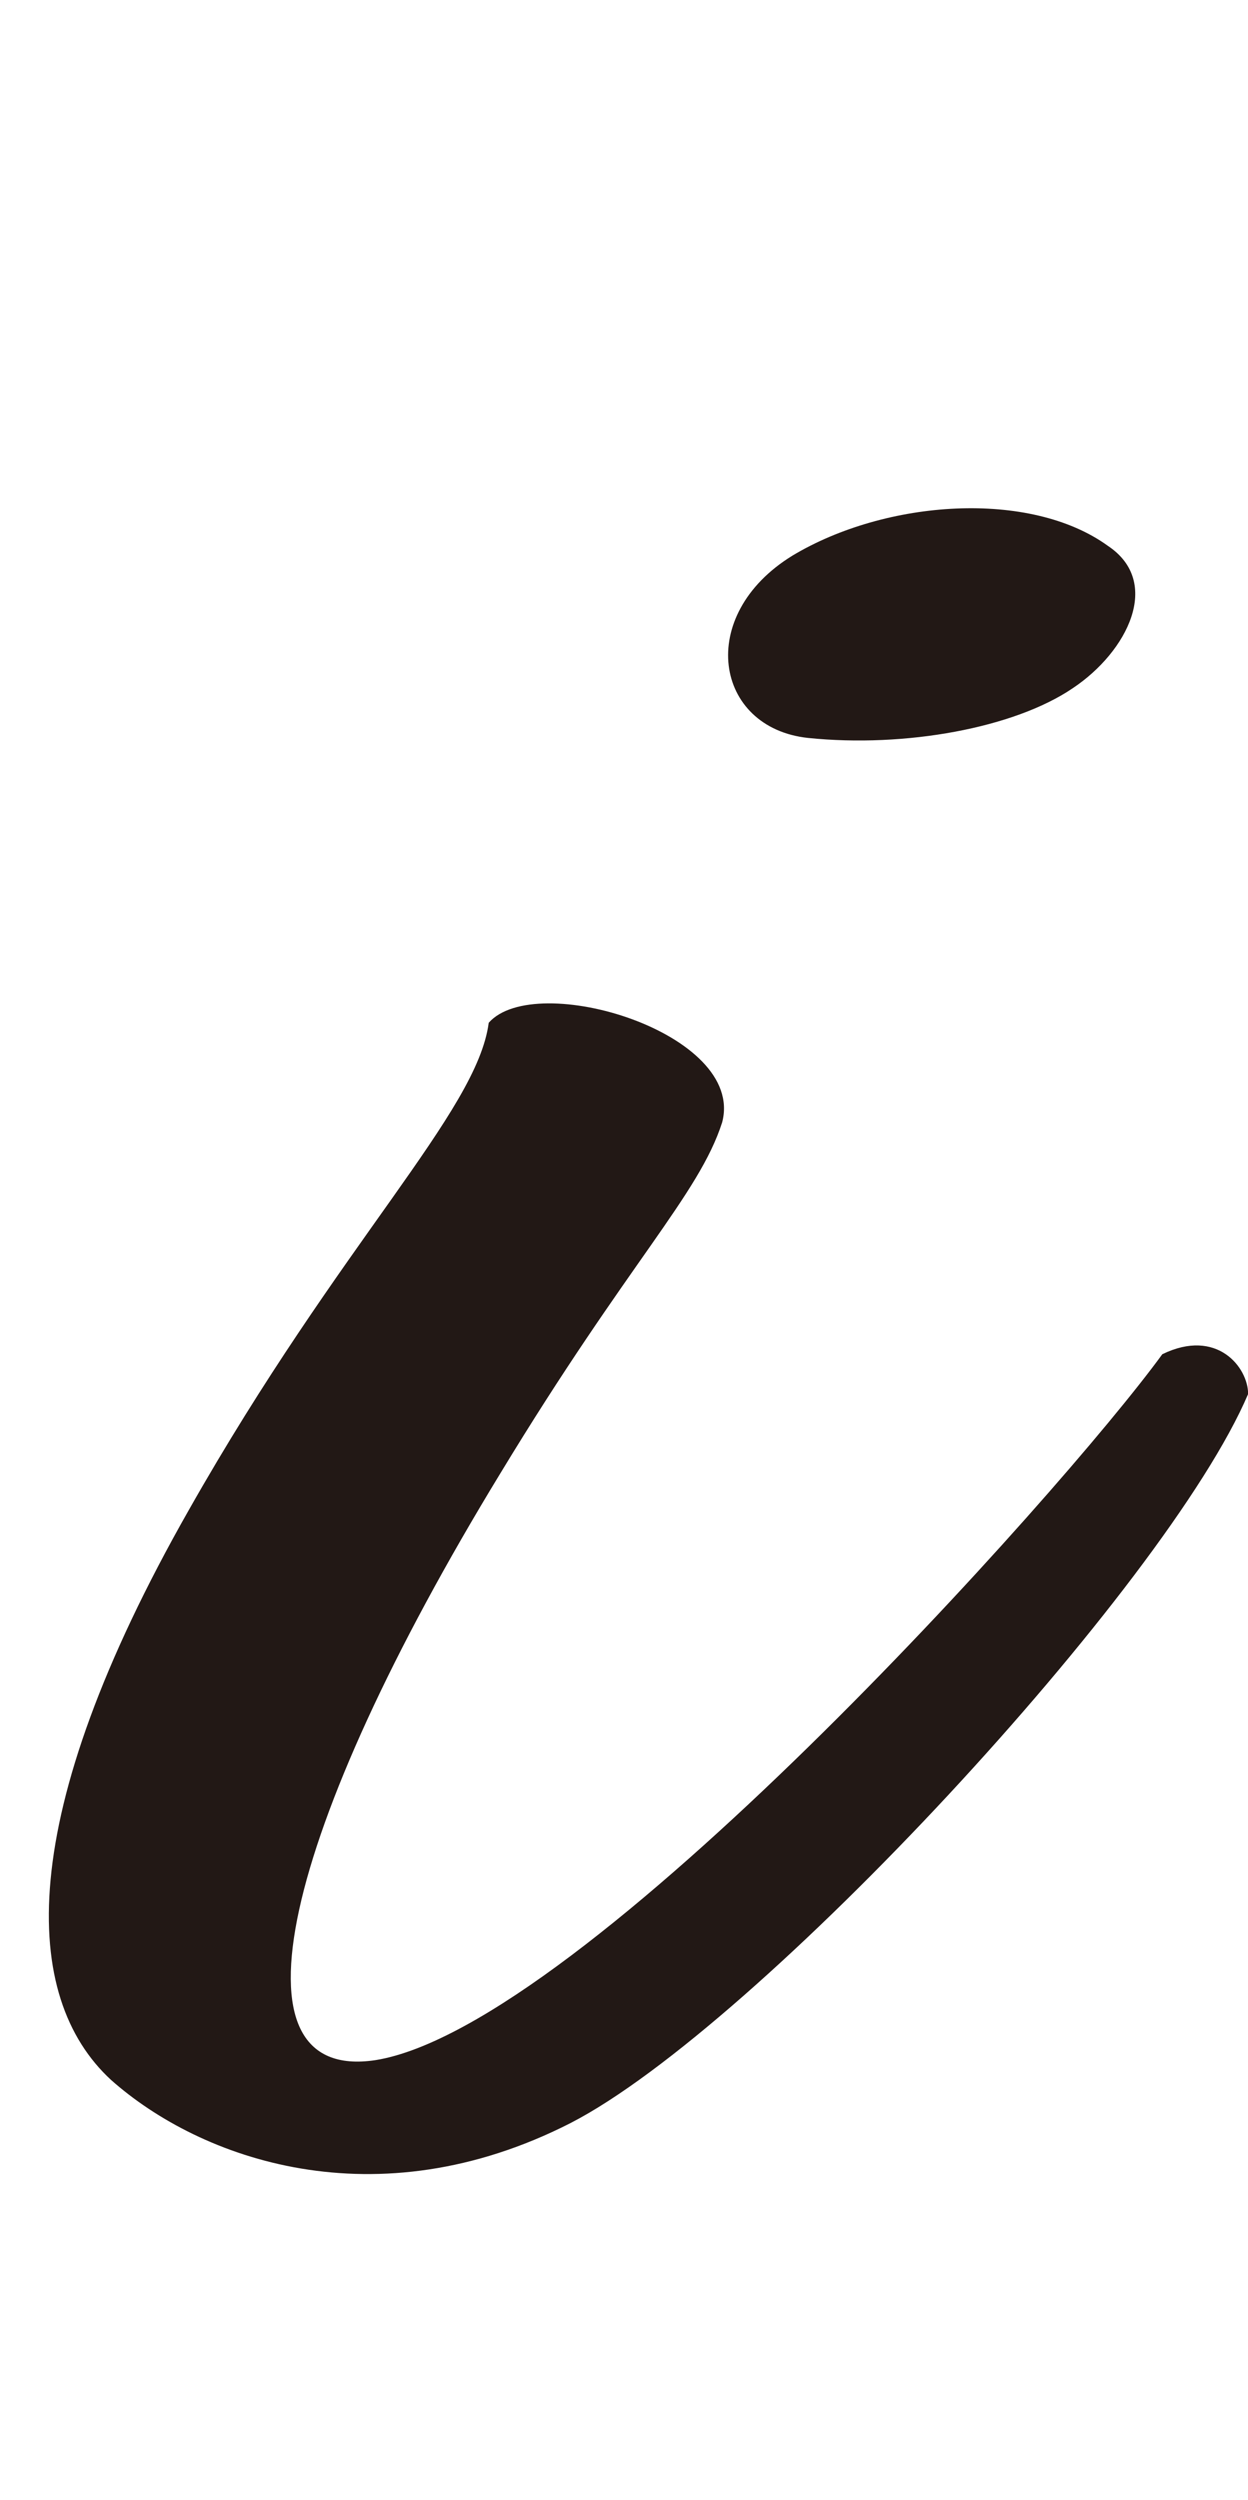 <svg id="f01_06.svg" xmlns="http://www.w3.org/2000/svg" width="43.625" height="87.34" viewBox="0 0 43.625 87.34">
  <defs>
    <style>
      .cls-1 {
        fill: #7f6e61;
        stroke: #006583;
        stroke-width: 1px;
        opacity: 0;
      }

      .cls-1, .cls-2 {
        fill-rule: evenodd;
      }

      .cls-2 {
        fill: #221815;
      }
    </style>
  </defs>
  <path id="長方形_709" data-name="長方形 709" class="cls-1" d="M754.337,1789.36h39.612v86.36H754.337v-86.36Z" transform="translate(-753.844 -1788.88)"/>
  <g id="f01_06.png_200_f01_06_2x.png" data-name="f01_06.png,200% f01_06@2x.png">
    <path id="iv" class="cls-2" d="M782.09,1814.66c3.4,0.35,7.215-.35,9.257-1.74,1.906-1.27,3.131-3.7,1.225-4.97-2.722-1.97-7.759-1.62-11.026.34C778.142,1810.38,778.823,1814.31,782.09,1814.66Zm-11.162,9.95c-0.409,3.13-5.173,7.65-10.482,17.02-6.126,10.77-5.854,17.02-2.723,19.91,3.131,2.78,9.257,4.98,16.063,1.51,6.534-3.36,20.828-18.76,23.687-25.47,0-.93-1.089-2.32-3-1.39-3.539,4.86-20.283,23.5-27.5,24.66-5.309.81-3.267-7.99,4.356-20.49,4.492-7.41,6.943-9.73,7.759-12.27C779.912,1824.96,772.561,1822.76,770.928,1824.61Z" transform="translate(-753.844 -1788.88)"/>
  </g>
</svg>
